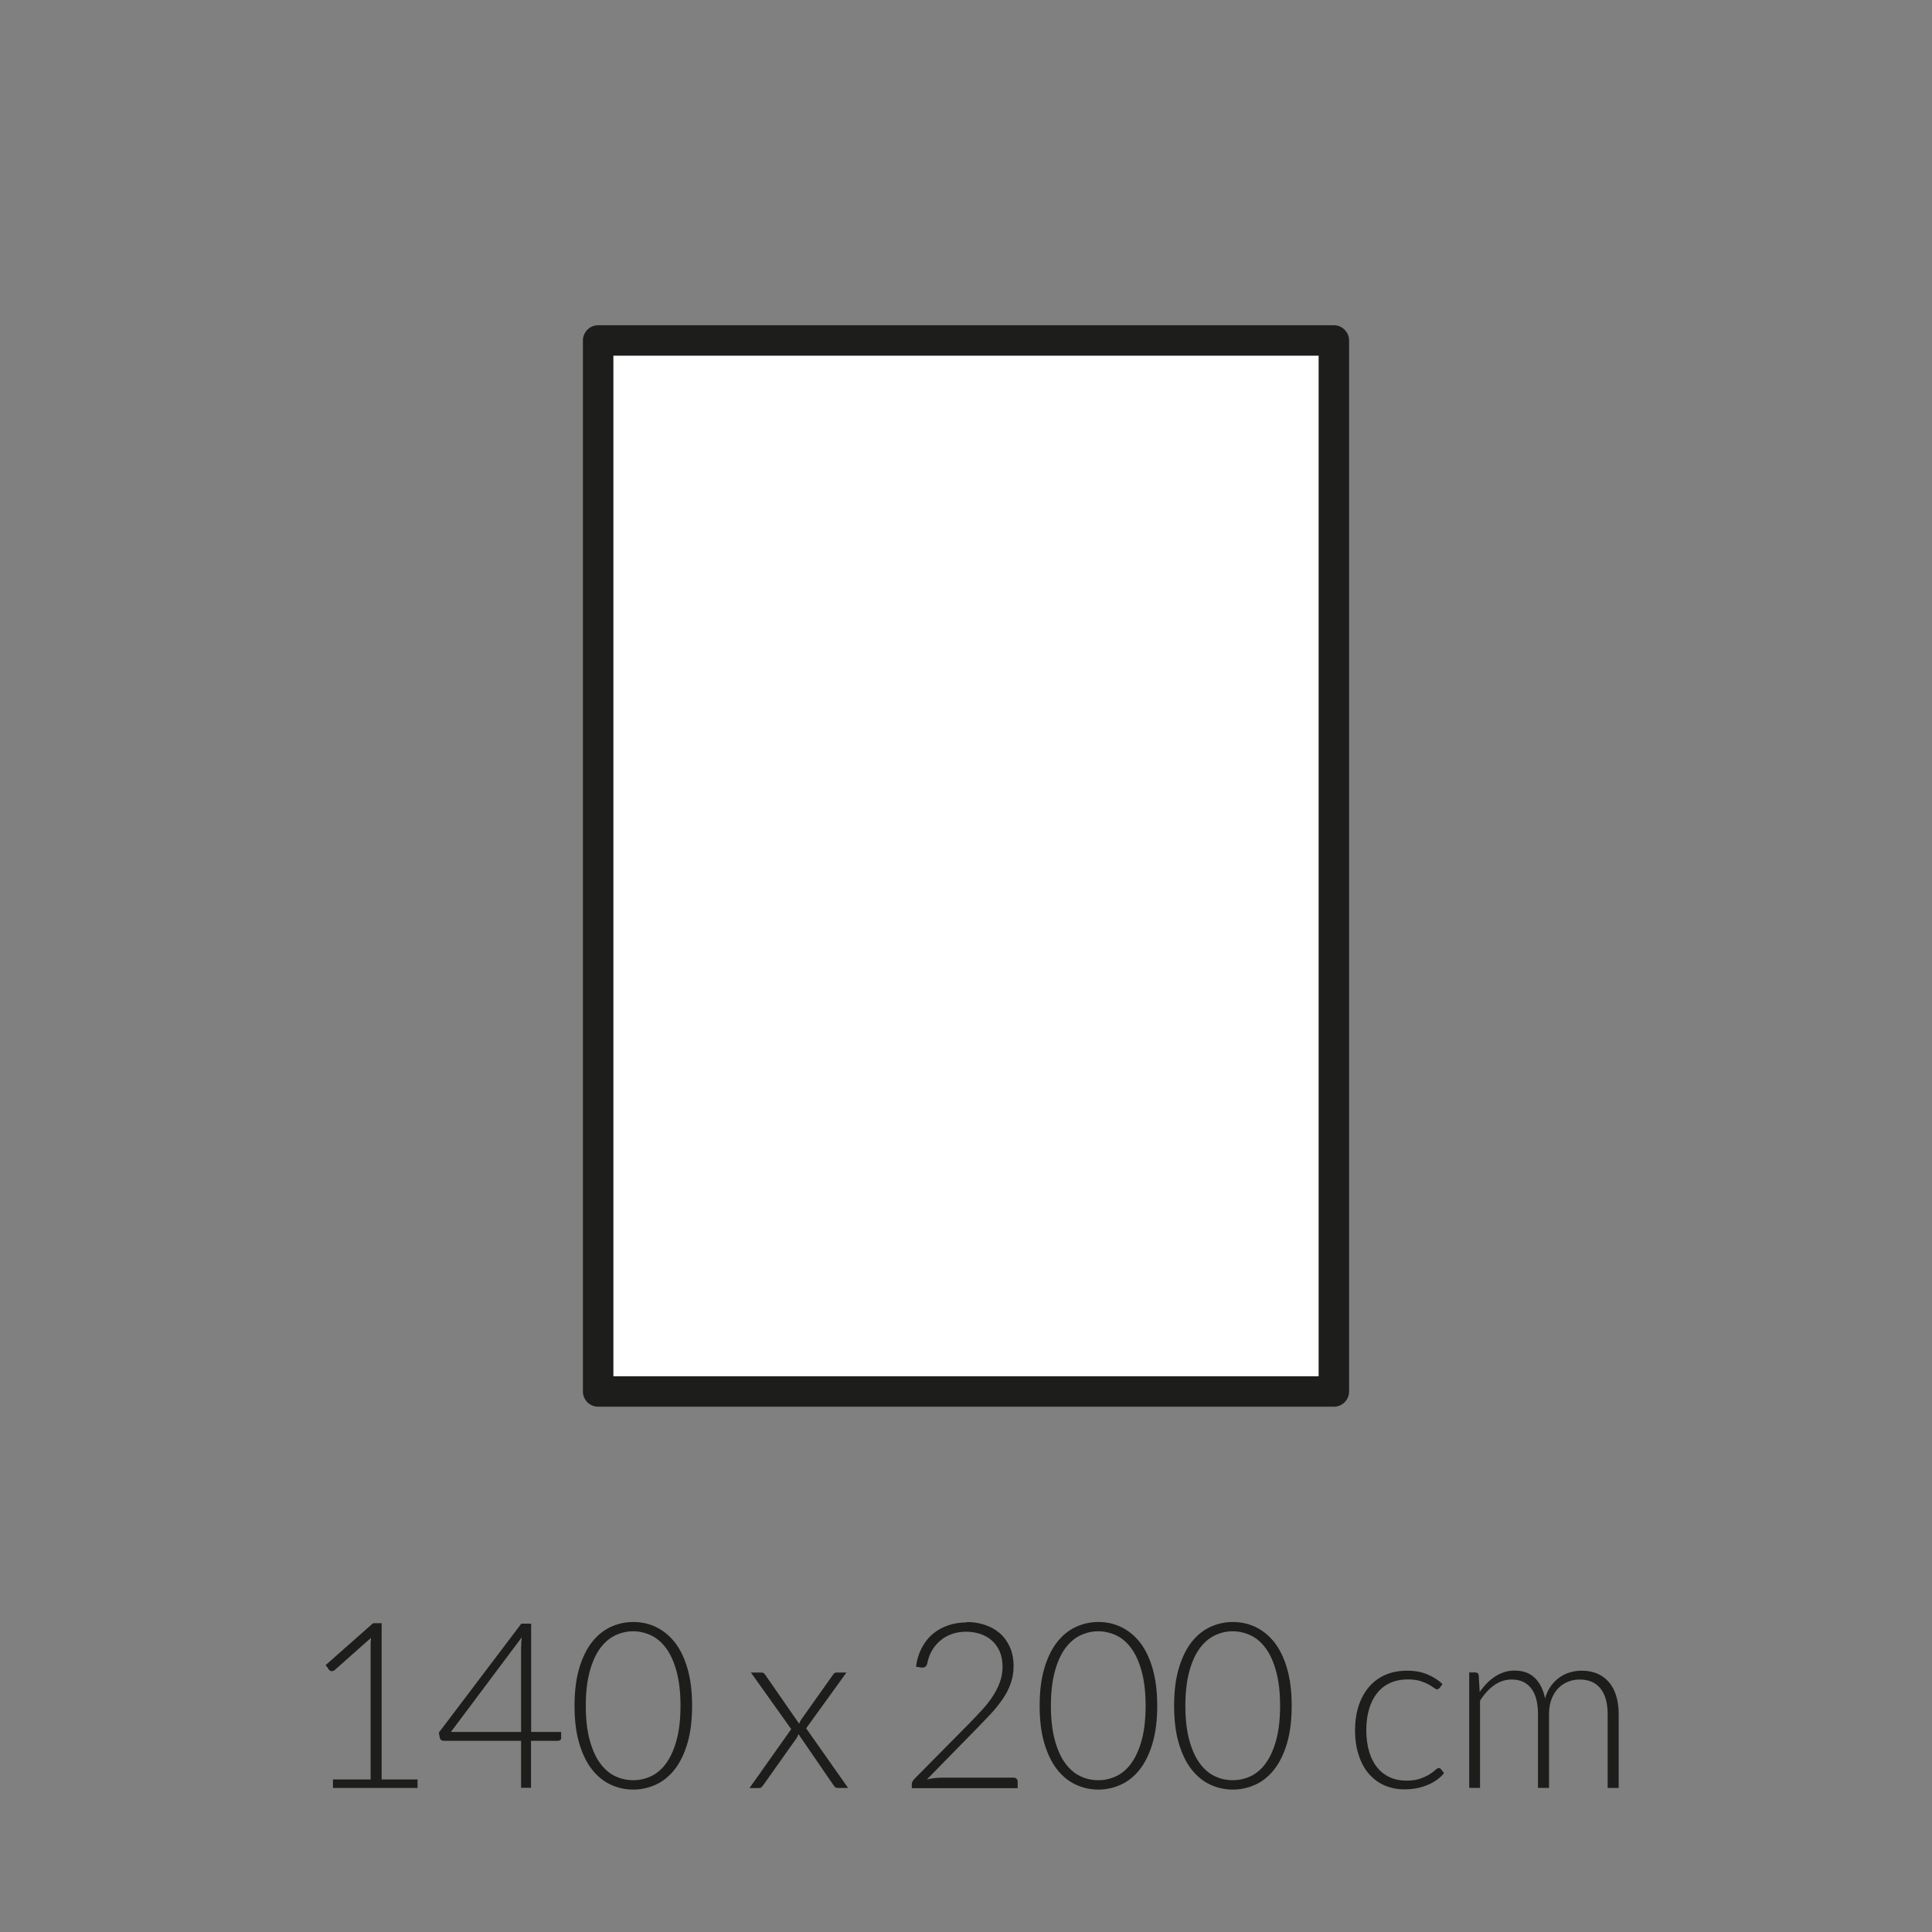 <?xml version="1.0" encoding="UTF-8"?><svg xmlns="http://www.w3.org/2000/svg" viewBox="0 0 175 175"><rect x="0" y="0" width="175" height="175" fill="#808080" stroke="none"/><defs><style>.cls-1{fill:#1d1d1b;}.cls-1,.cls-2{stroke-width:0px;}.cls-2{fill:#fff;}.cls-3{fill:none;stroke:#1d1d1b;stroke-linejoin:round;stroke-width:2.76px;}</style></defs><g id="vulling_wit"><rect class="cls-2" x="54.18" y="30.84" width="66.64" height="95.2"/></g><g id="icoon_zwart"><rect class="cls-3" x="54.18" y="30.84" width="66.64" height="95.2"/></g><g id="tekst_nav_outline"><path class="cls-1" d="m30.16,161.18h3.41v-12.06c0-.24.01-.49.03-.76l-3.28,2.91c-.07.06-.15.1-.25.1-.12,0-.21-.04-.27-.13l-.3-.42,4.29-3.79h.78v14.15h3.25v.77h-7.66v-.77Z"/><path class="cls-1" d="m48.11,156.88h2.72v.55c0,.08-.02.14-.07.18-.05.04-.12.07-.22.07h-2.44v4.26h-.9v-4.26h-7c-.11,0-.19-.02-.24-.07-.06-.05-.09-.11-.12-.18l-.09-.49,7.47-9.87h.89v9.82Zm-.9-7.78c0-.12,0-.24.01-.38s.02-.27.04-.41l-6.42,8.57h6.36v-7.78Z"/><path class="cls-1" d="m62.69,154.51c0,1.3-.14,2.43-.42,3.38-.28.95-.66,1.74-1.14,2.36-.48.62-1.05,1.09-1.7,1.39s-1.34.46-2.07.46-1.42-.15-2.07-.46c-.64-.3-1.21-.77-1.69-1.39-.48-.62-.86-1.41-1.14-2.36-.28-.95-.42-2.08-.42-3.38s.14-2.43.42-3.38c.28-.95.66-1.74,1.14-2.36.48-.62,1.05-1.09,1.69-1.39.64-.3,1.33-.46,2.07-.46s1.43.15,2.07.46,1.21.77,1.7,1.39c.48.62.87,1.41,1.14,2.36.28.95.42,2.08.42,3.38Zm-1.05,0c0-1.2-.12-2.23-.35-3.09-.23-.85-.54-1.55-.93-2.09s-.84-.94-1.37-1.19-1.07-.38-1.64-.38-1.12.13-1.64.38-.97.65-1.37,1.19c-.39.54-.7,1.24-.93,2.09-.23.86-.35,1.88-.35,3.09s.12,2.24.35,3.09c.23.85.54,1.55.93,2.09.39.54.85.94,1.37,1.19.52.25,1.06.37,1.64.37s1.12-.12,1.64-.37c.52-.25.98-.64,1.37-1.19s.7-1.24.93-2.09c.23-.85.35-1.88.35-3.09Z"/><path class="cls-1" d="m71.65,156.6l-3.63-5.1h.96c.1,0,.17.02.22.06.04.04.08.09.12.15l3.07,4.43c.03-.12.09-.24.18-.38l2.87-4.04c.04-.06.08-.12.13-.16.05-.04.11-.06.18-.06h.92l-3.65,5.05,3.8,5.4h-.96c-.1,0-.17-.03-.23-.09-.06-.06-.1-.12-.14-.17l-3.17-4.62c-.04.14-.09.26-.16.36l-3.04,4.29c-.05.06-.1.12-.15.17s-.12.07-.19.07h-.89l3.78-5.34Z"/><path class="cls-1" d="m87.55,146.92c.57,0,1.11.08,1.62.25.51.16.97.41,1.36.74.39.33.7.75.93,1.25.23.5.35,1.09.35,1.76,0,.56-.09,1.08-.26,1.56-.17.48-.4.94-.7,1.38s-.64.87-1.02,1.29c-.39.42-.8.84-1.22,1.28l-4.65,4.75c.22-.05.46-.1.7-.12.24-.03.48-.04.73-.04h6.42c.11,0,.2.03.27.1.07.07.1.15.1.26v.59h-9.59v-.36c0-.08.02-.15.06-.23.04-.08.09-.15.14-.21l5.07-5.13c.42-.43.81-.84,1.17-1.24.36-.4.67-.8.93-1.21.26-.41.47-.82.62-1.25.15-.43.23-.88.23-1.36,0-.55-.09-1.02-.27-1.42-.18-.4-.43-.73-.73-.99-.3-.26-.65-.45-1.05-.58-.4-.12-.81-.19-1.24-.19-.47,0-.9.07-1.3.21-.4.14-.75.34-1.05.6-.3.26-.56.56-.76.91-.2.35-.34.74-.42,1.16-.07.25-.21.37-.42.37-.01,0-.03,0-.05,0-.02,0-.04,0-.05,0l-.5-.08c.08-.64.26-1.21.52-1.7.26-.5.59-.92.99-1.26.4-.34.86-.6,1.39-.78.52-.18,1.09-.27,1.7-.27Z"/><path class="cls-1" d="m104.82,154.51c0,1.3-.14,2.43-.42,3.38-.28.95-.66,1.74-1.14,2.36-.48.62-1.05,1.09-1.7,1.39s-1.34.46-2.07.46-1.42-.15-2.07-.46c-.64-.3-1.21-.77-1.69-1.39-.48-.62-.86-1.41-1.14-2.36-.28-.95-.42-2.08-.42-3.38s.14-2.43.42-3.38c.28-.95.66-1.74,1.14-2.36.48-.62,1.05-1.09,1.69-1.39.64-.3,1.33-.46,2.07-.46s1.43.15,2.07.46,1.21.77,1.7,1.39c.48.62.87,1.41,1.14,2.36.28.95.42,2.08.42,3.38Zm-1.05,0c0-1.2-.12-2.23-.35-3.09-.23-.85-.54-1.55-.93-2.09s-.84-.94-1.37-1.19-1.07-.38-1.64-.38-1.12.13-1.64.38-.97.65-1.37,1.19c-.39.54-.7,1.24-.93,2.09-.23.86-.35,1.88-.35,3.09s.12,2.24.35,3.09c.23.85.54,1.55.93,2.09.39.54.85.94,1.37,1.19.52.25,1.06.37,1.64.37s1.12-.12,1.64-.37c.52-.25.98-.64,1.37-1.19s.7-1.24.93-2.09c.23-.85.35-1.88.35-3.09Z"/><path class="cls-1" d="m117,154.51c0,1.3-.14,2.43-.42,3.38-.28.95-.66,1.74-1.14,2.36-.48.62-1.05,1.09-1.7,1.39s-1.34.46-2.07.46-1.42-.15-2.07-.46c-.64-.3-1.21-.77-1.69-1.39-.48-.62-.86-1.41-1.14-2.36-.28-.95-.42-2.08-.42-3.38s.14-2.43.42-3.38c.28-.95.66-1.74,1.14-2.36.48-.62,1.05-1.09,1.69-1.39.64-.3,1.33-.46,2.07-.46s1.43.15,2.07.46,1.21.77,1.7,1.39c.48.62.87,1.41,1.14,2.36.28.95.42,2.08.42,3.38Zm-1.05,0c0-1.2-.12-2.23-.35-3.09-.23-.85-.54-1.55-.93-2.09s-.84-.94-1.37-1.19-1.07-.38-1.64-.38-1.12.13-1.64.38-.97.65-1.37,1.19c-.39.54-.7,1.24-.93,2.09-.23.86-.35,1.88-.35,3.09s.12,2.24.35,3.09c.23.85.54,1.55.93,2.09.39.54.85.94,1.37,1.19.52.25,1.06.37,1.64.37s1.12-.12,1.64-.37c.52-.25.98-.64,1.37-1.19s.7-1.24.93-2.09c.23-.85.35-1.88.35-3.09Z"/><path class="cls-1" d="m130.4,152.89s-.07.06-.1.09c-.03.02-.08.04-.13.04-.07,0-.17-.05-.29-.14s-.29-.2-.49-.31c-.2-.11-.46-.21-.76-.31-.3-.09-.67-.14-1.11-.14-.6,0-1.14.11-1.6.32-.47.21-.86.52-1.18.92-.32.4-.56.88-.73,1.45-.17.57-.25,1.2-.25,1.91s.09,1.39.26,1.95c.17.57.41,1.04.73,1.43.31.39.7.68,1.14.89.45.2.94.3,1.49.3.5,0,.92-.06,1.26-.18s.62-.25.84-.39c.22-.14.4-.27.53-.39.13-.12.23-.18.31-.18.09,0,.16.04.21.11l.27.34c-.16.21-.36.41-.61.59s-.52.34-.83.47c-.31.13-.64.24-1,.31-.36.07-.74.11-1.13.11-.67,0-1.27-.12-1.82-.36-.55-.24-1.02-.59-1.42-1.05s-.7-1.02-.92-1.69c-.22-.66-.33-1.42-.33-2.27,0-.8.11-1.53.32-2.18s.52-1.22.92-1.7c.4-.48.9-.85,1.48-1.11.58-.26,1.25-.39,2.01-.39.68,0,1.28.11,1.81.33s.99.51,1.38.88l-.26.36Z"/><path class="cls-1" d="m133.08,161.94v-10.45h.55c.18,0,.29.09.31.26l.09,1.51c.2-.29.42-.55.65-.79.23-.24.48-.44.74-.61s.54-.3.84-.4c.3-.1.61-.14.94-.14.76,0,1.37.22,1.83.67.46.45.76,1.06.92,1.85.13-.43.3-.81.53-1.12.23-.31.49-.58.78-.78.29-.21.61-.36.96-.46.35-.1.7-.15,1.06-.15.52,0,.98.09,1.39.26s.76.43,1.05.76.51.75.67,1.24c.15.49.23,1.05.23,1.68v6.68h-1v-6.68c0-1.02-.22-1.8-.66-2.34-.44-.54-1.07-.8-1.89-.8-.36,0-.71.07-1.04.2-.33.13-.63.33-.88.59-.25.26-.46.59-.61.98-.15.39-.23.85-.23,1.37v6.68h-1v-6.68c0-1.02-.2-1.79-.61-2.33-.41-.54-1-.81-1.77-.81-.57,0-1.09.17-1.58.51-.48.34-.91.81-1.29,1.41v7.9h-1Z"/></g></svg>